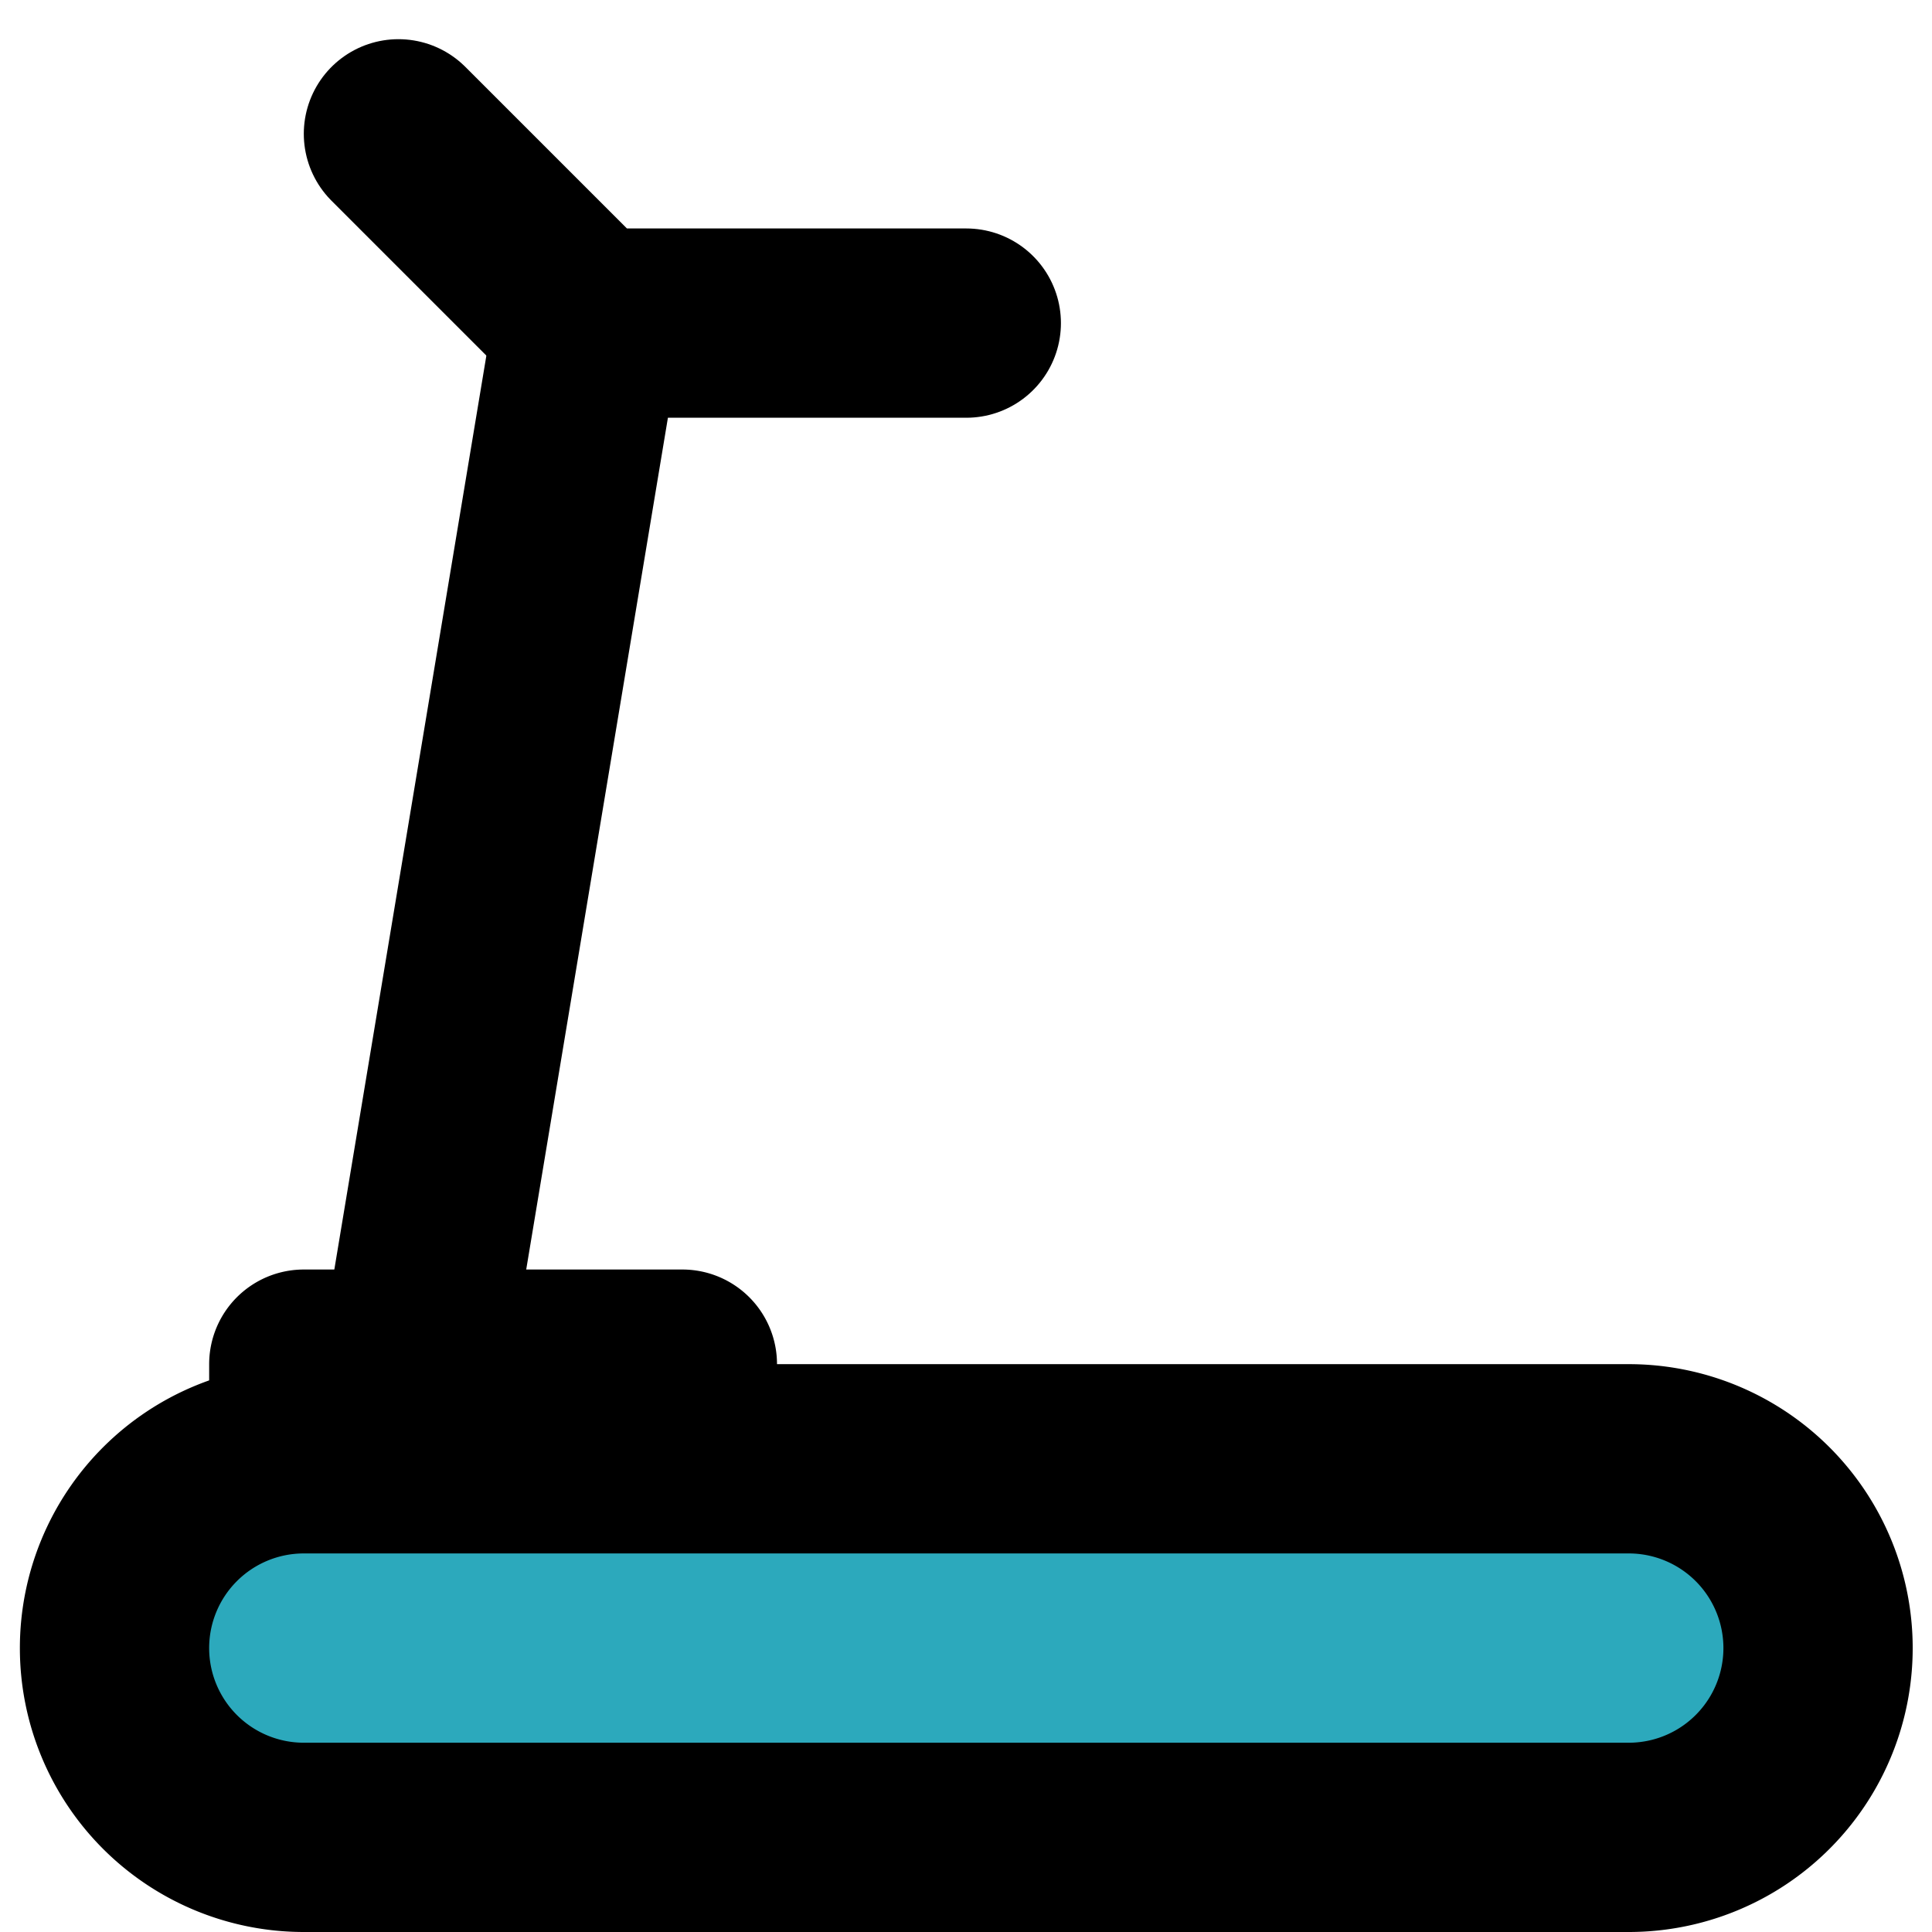 <?xml version="1.0" encoding="utf-8"?>
<svg width="800px" height="800px" viewBox="-0.21 0 20.414 20.414" xmlns="http://www.w3.org/2000/svg">
  <g id="treadmill-3" transform="translate(-2 -1.586)">
    <rect id="secondary" fill="#2ca9bc" width="18" height="4" rx="2" transform="translate(21 21) rotate(180)"/>
    <line id="primary" y1="11" x2="1.83" transform="translate(6.17 5)" fill="none" stroke="#000000" stroke-linecap="round" stroke-linejoin="round" stroke-width="2"/>
    <path id="primary-2" data-name="primary" d="M6,3,8,5h4" fill="none" stroke="#000000" stroke-linecap="round" stroke-linejoin="round" stroke-width="2"/>
    <path id="primary-3" data-name="primary" d="M5,17H19a2,2,0,0,1,2,2h0a2,2,0,0,1-2,2H5a2,2,0,0,1-2-2H3a2,2,0,0,1,2-2Zm0,0H9V16H5Z" fill="none" stroke="#000000" stroke-linecap="round" stroke-linejoin="round" stroke-width="2"/>
  </g>
</svg>